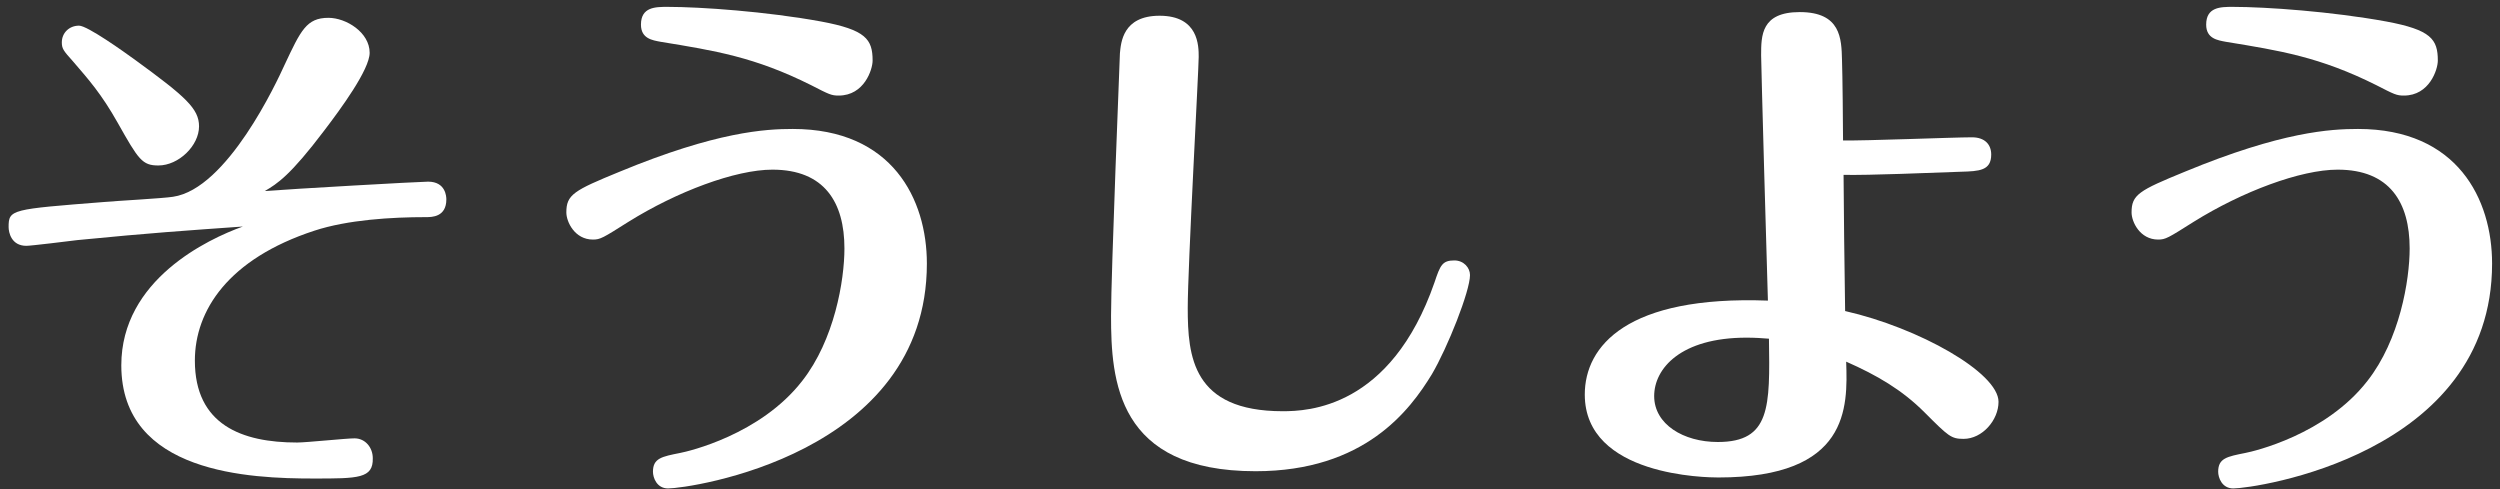 <svg width="230" height="45" viewBox="0 0 230 45" fill="none" xmlns="http://www.w3.org/2000/svg">
<rect x="0" y="0" width="230" height="45" fill="#333333" stroke="none"/>
<path d="M196.104 19.544C196.104 17.912 196.776 17.528 201 15.8C209.928 12.104 214.44 11.864 216.936 11.864C226.104 11.864 229.272 18.344 229.272 24.248C229.272 41.864 207.384 44.936 205.464 44.936C204.408 44.936 204.072 43.928 204.072 43.4C204.072 42.152 204.888 42.008 206.568 41.672C207.336 41.528 213.96 39.992 217.8 35.048C220.776 31.256 221.688 25.784 221.688 22.856C221.688 18.632 219.864 15.608 215.064 15.608C211.656 15.608 206.28 17.624 201.816 20.408C199.464 21.896 199.224 22.04 198.552 22.04C196.872 22.04 196.104 20.408 196.104 19.544ZM224.28 5.576C224.28 6.392 223.512 8.792 221.16 8.792C220.488 8.792 220.296 8.696 218.616 7.832C213.432 5.24 209.784 4.664 204.792 3.848C204.024 3.704 202.968 3.56 202.968 2.264C202.968 0.632 204.312 0.632 205.416 0.632C208.488 0.632 214.536 1.064 219.528 1.976C223.656 2.744 224.28 3.608 224.28 5.576Z" fill="white"/>
<path d="M169.56 12.92C171.432 12.968 179.736 12.632 181.416 12.632C182.616 12.632 183.192 13.304 183.192 14.216C183.192 15.704 182.088 15.752 180.408 15.8C177.672 15.896 171.96 16.136 169.608 16.088C169.656 21.416 169.656 22.136 169.752 28.616C176.52 30.152 183.864 34.28 183.864 36.968C183.864 38.648 182.376 40.376 180.648 40.376C179.496 40.376 179.256 40.136 177.048 37.928C174.984 35.864 172.68 34.52 169.848 33.272C169.992 37.496 170.136 43.928 158.088 43.928C157.08 43.928 145.8 43.832 145.8 36.296C145.8 31.832 149.688 27.176 162.648 27.656C162.552 24.776 162.024 5.912 162.024 5.096C162.024 3.272 162.024 1.112 165.576 1.112C169.368 1.112 169.416 3.56 169.464 5.528C169.512 6.728 169.56 11.864 169.56 12.92ZM162.744 31.16C162.168 31.112 161.448 31.064 160.68 31.064C154.632 31.064 152.184 33.896 152.184 36.44C152.184 39.032 154.872 40.664 158.04 40.664C162.888 40.664 162.84 37.448 162.744 31.16Z" fill="white"/>
<path d="M133.8 23.96C134.664 23.96 135.24 24.632 135.24 25.304C135.24 26.792 133.176 31.976 131.736 34.424C129.72 37.736 125.544 43.352 115.512 43.352C102.744 43.352 102.216 35 102.216 29.048C102.216 25.256 103.032 5 103.032 4.904C103.128 3.944 103.272 1.448 106.68 1.448C110.28 1.448 110.28 4.232 110.28 5.24C110.28 6.392 109.272 24.632 109.272 28.328C109.272 32.792 109.704 37.832 118.008 37.832C120.264 37.832 127.944 37.592 131.976 25.976C132.504 24.392 132.696 23.96 133.8 23.96Z" fill="white"/>
<path d="M52.104 19.544C52.104 17.912 52.776 17.528 57 15.8C65.928 12.104 70.44 11.864 72.936 11.864C82.104 11.864 85.272 18.344 85.272 24.248C85.272 41.864 63.384 44.936 61.464 44.936C60.408 44.936 60.072 43.928 60.072 43.4C60.072 42.152 60.888 42.008 62.568 41.672C63.336 41.528 69.96 39.992 73.8 35.048C76.776 31.256 77.688 25.784 77.688 22.856C77.688 18.632 75.864 15.608 71.064 15.608C67.656 15.608 62.28 17.624 57.816 20.408C55.464 21.896 55.224 22.04 54.552 22.04C52.872 22.04 52.104 20.408 52.104 19.544ZM80.28 5.576C80.28 6.392 79.512 8.792 77.16 8.792C76.488 8.792 76.296 8.696 74.616 7.832C69.432 5.24 65.784 4.664 60.792 3.848C60.024 3.704 58.968 3.56 58.968 2.264C58.968 0.632 60.312 0.632 61.416 0.632C64.488 0.632 70.536 1.064 75.528 1.976C79.656 2.744 80.28 3.608 80.28 5.576Z" fill="white"/>
<path d="M22.344 20.84C16.968 21.224 13.992 21.416 7.128 22.088C6.36 22.184 2.856 22.616 2.424 22.616C1.032 22.616 0.792 21.368 0.792 20.888C0.792 19.256 1.032 19.256 9.576 18.584C10.584 18.488 15.048 18.248 15.912 18.104C20.904 17.384 25.464 7.544 26.184 5.96C27.672 2.792 28.2 1.64 30.216 1.64C31.848 1.64 34.008 2.984 34.008 4.856C34.008 6.392 31.368 9.992 29.832 12.008C26.712 16.136 25.512 16.904 24.36 17.576C26.76 17.384 38.616 16.712 39.384 16.712C41.016 16.712 41.064 18.104 41.064 18.344C41.064 19.976 39.72 19.976 39.192 19.976C36.024 19.976 31.992 20.216 28.92 21.224C21 23.816 17.928 28.568 17.928 33.176C17.928 39.08 22.248 40.712 27.336 40.712C28.2 40.712 31.848 40.328 32.616 40.328C33.624 40.328 34.296 41.192 34.296 42.152C34.344 44.024 32.952 44.024 28.872 44.024C23.064 44.024 11.16 43.592 11.16 33.608C11.16 25.736 19.128 21.992 22.344 20.84ZM7.272 2.36C8.04 2.36 11.4 4.76 12.456 5.528C17.064 8.888 18.312 9.992 18.312 11.624C18.312 13.4 16.44 15.224 14.568 15.224C13.08 15.224 12.744 14.696 10.824 11.288C9.336 8.648 8.184 7.352 6.696 5.624C5.832 4.664 5.688 4.472 5.688 3.896C5.688 3.032 6.36 2.36 7.272 2.36Z" fill="white"/>
</svg>
